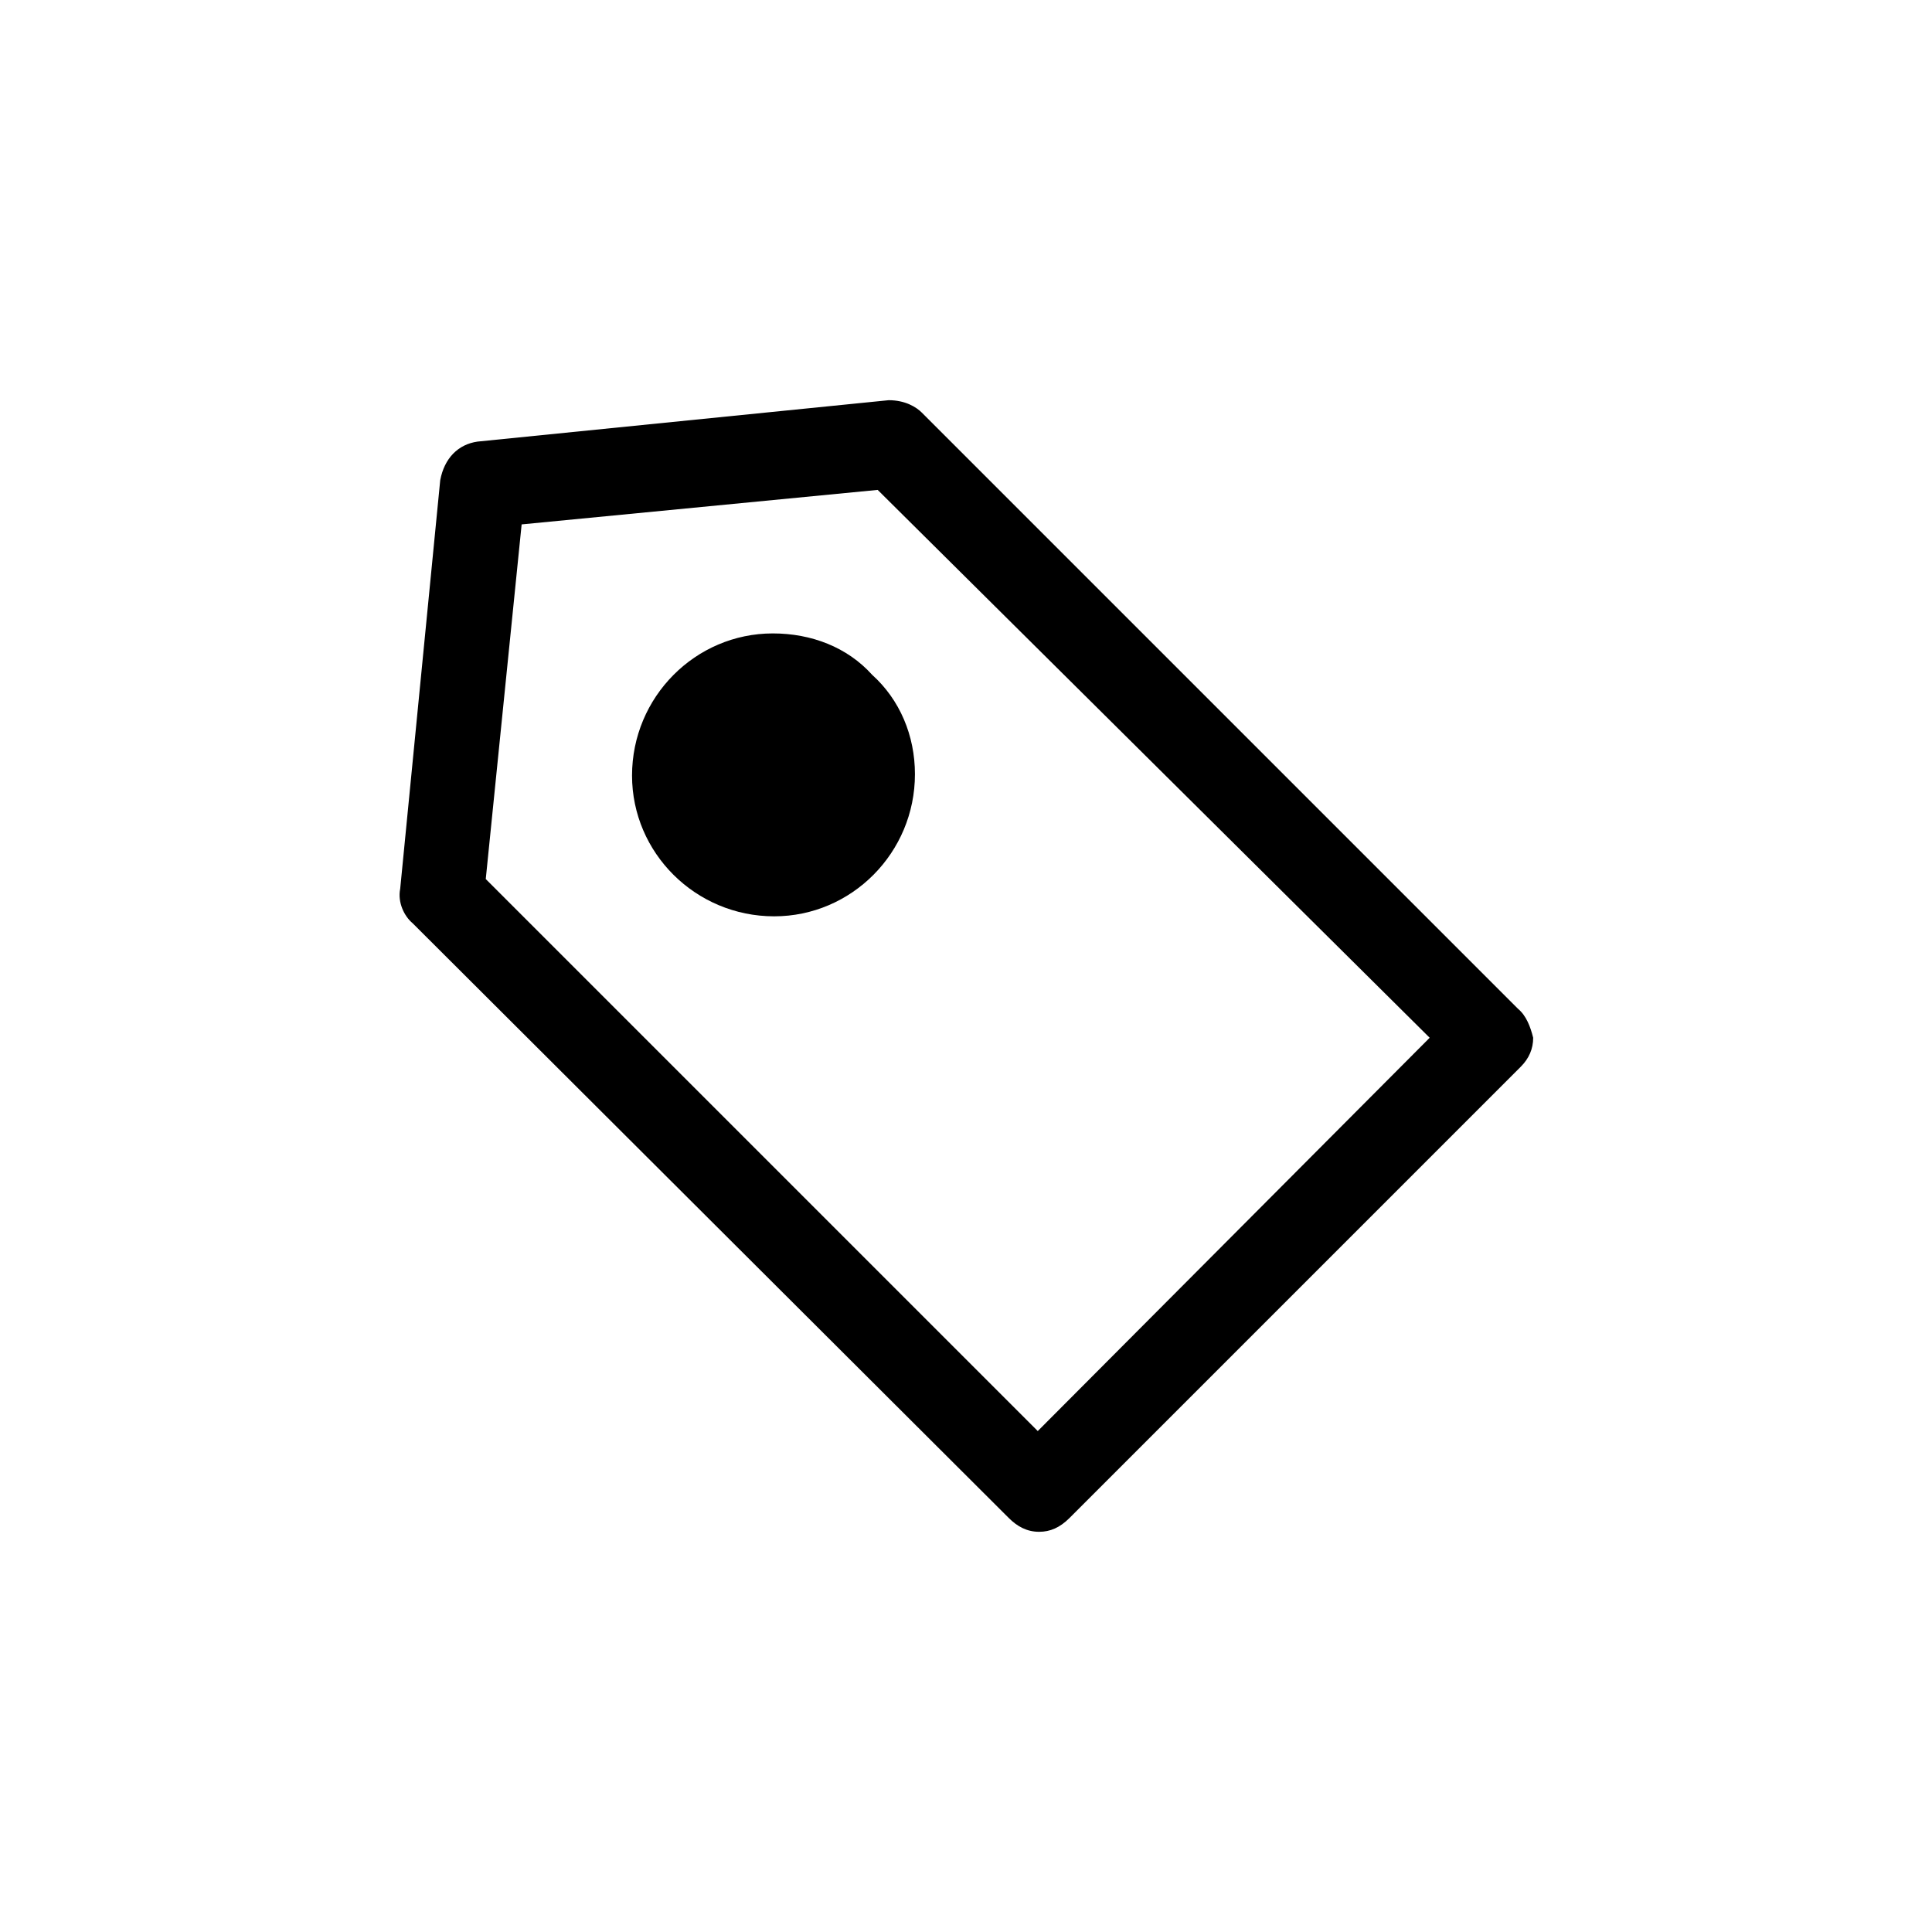 <svg xmlns="http://www.w3.org/2000/svg" xmlns:xlink="http://www.w3.org/1999/xlink" version="1.1" x="0px" y="0px" viewBox="-19 -21 140 140" style="enable-background:new 1 -1 100 100;" xml:space="preserve" data-icon="true" fill="#000000"><title>45 all</title><title>45 all</title><title>45 all</title><g><path d="M91,52.1L47.8,8.9C47.4,8.5,46.6,8,45.4,8l-29.8,3c-1.4,0.2-2.4,1.2-2.7,2.8L10,43.4c-0.2,1,0.3,2,0.9,2.5L54.1,89   c0.6,0.6,1.3,1,2.2,1c0.8,0,1.5-0.3,2.2-1l32.7-32.7c0.6-0.6,0.9-1.3,0.9-2.1C91.9,53.4,91.6,52.6,91,52.1z M84.6,54.2L56.2,82.7   l-40-40l2.6-25.7l25.8-2.5L84.6,54.2z"></path><path d="M37,24.9c-5.6,0-10.2,4.6-10.2,10.3c0,5.6,4.6,10.2,10.3,10.2c5.6,0,10.2-4.6,10.2-10.3c0-2.8-1.1-5.4-3.1-7.2   C42.4,25.9,39.8,24.9,37,24.9z"></path></g></svg>